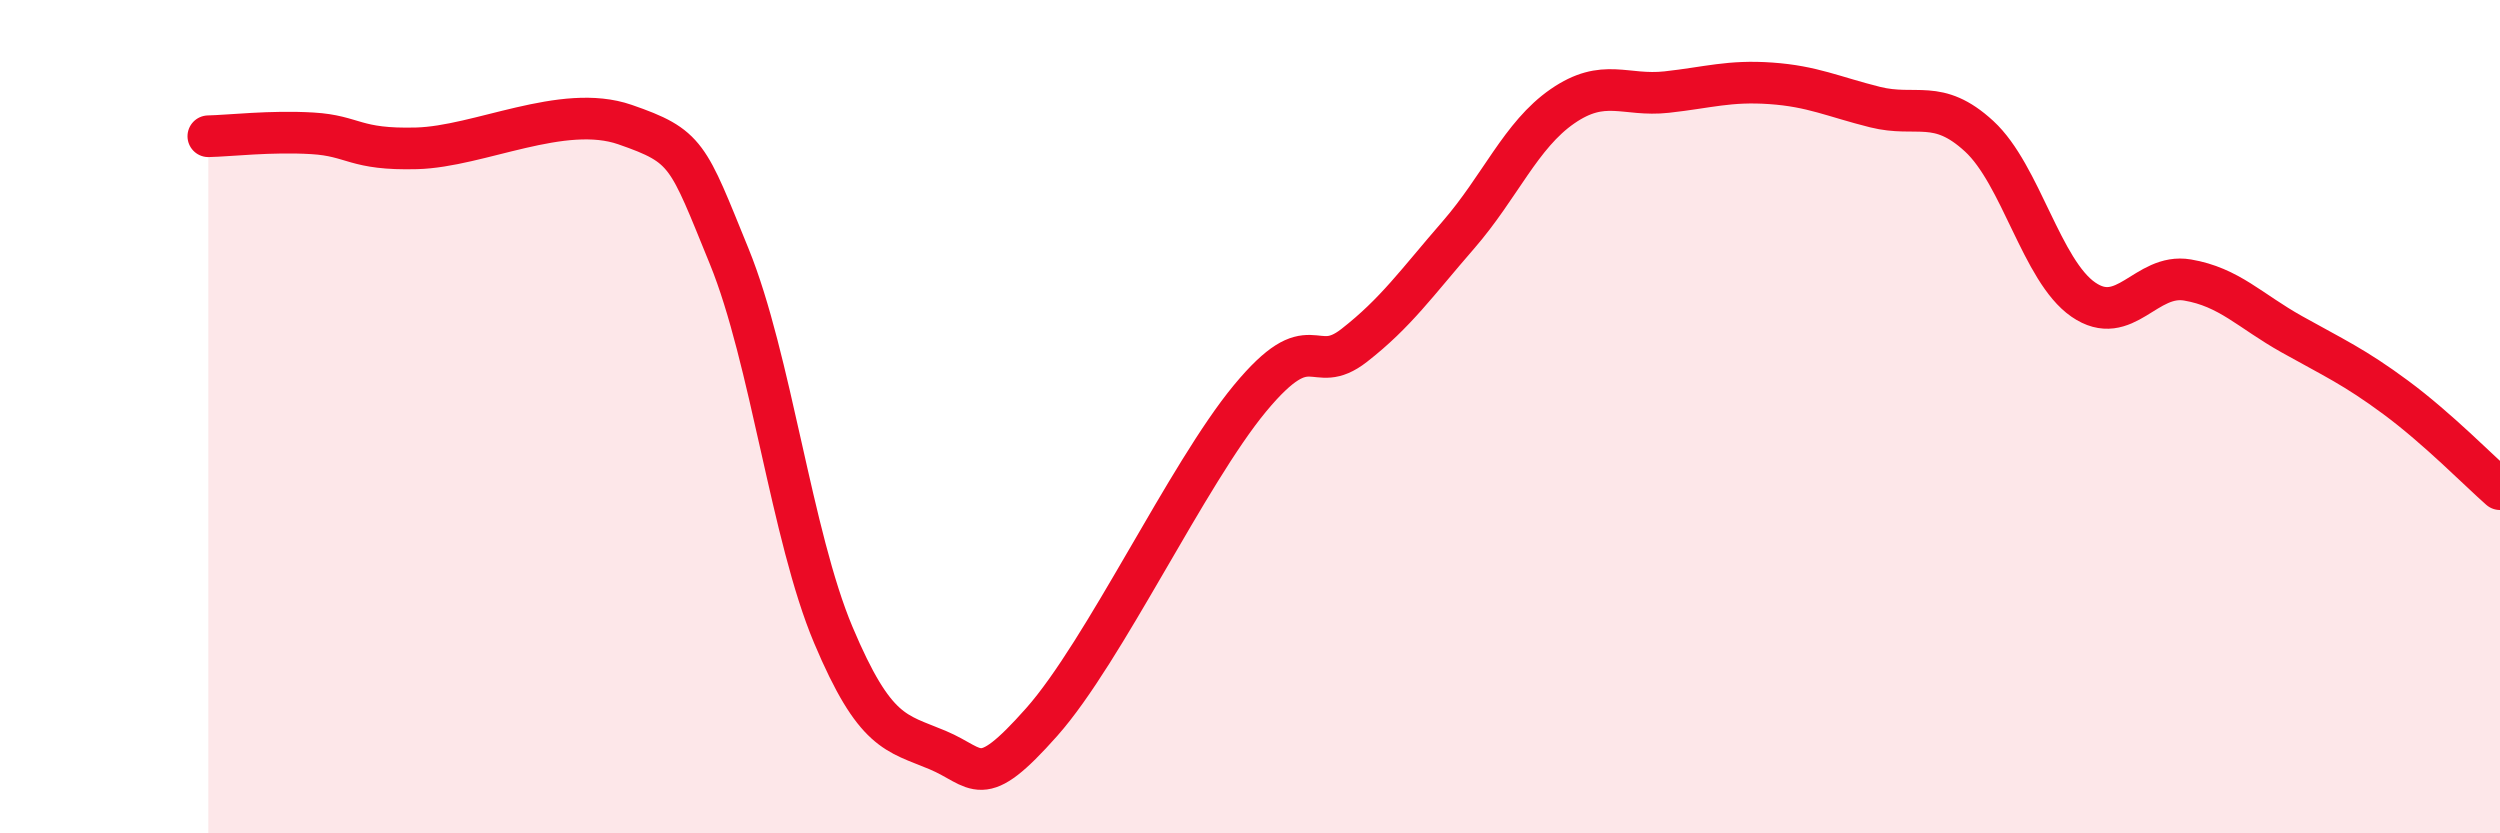 
    <svg width="60" height="20" viewBox="0 0 60 20" xmlns="http://www.w3.org/2000/svg">
      <path
        d="M 5,3.27 C 5.5,3.26 6.5,3.14 7.5,3.2 C 8.5,3.26 8.5,3.6 10,3.56 C 11.5,3.52 13.5,2.47 15,2.99 C 16.5,3.51 16.5,3.7 17.5,6.15 C 18.5,8.6 19,12.87 20,15.24 C 21,17.61 21.5,17.58 22.5,18 C 23.5,18.42 23.5,19.02 25,17.33 C 26.5,15.64 28.5,11.37 30,9.56 C 31.5,7.75 31.5,9.07 32.5,8.29 C 33.5,7.51 34,6.79 35,5.64 C 36,4.49 36.5,3.24 37.5,2.55 C 38.5,1.86 39,2.32 40,2.21 C 41,2.1 41.5,1.93 42.5,2 C 43.5,2.07 44,2.32 45,2.57 C 46,2.82 46.5,2.35 47.5,3.27 C 48.5,4.19 49,6.5 50,7.19 C 51,7.88 51.5,6.55 52.5,6.72 C 53.5,6.89 54,7.46 55,8.02 C 56,8.58 56.5,8.8 57.5,9.54 C 58.5,10.28 59.5,11.3 60,11.74L60 20L5 20Z"
        fill="#EB0A25"
        opacity="0.1"
        stroke-linecap="round"
        stroke-linejoin="round"
      />
      <path
        d="M 5,3.27 C 5.5,3.26 6.5,3.14 7.5,3.2 C 8.5,3.26 8.5,3.6 10,3.56 C 11.5,3.52 13.5,2.47 15,2.99 C 16.5,3.51 16.5,3.7 17.5,6.15 C 18.5,8.6 19,12.87 20,15.24 C 21,17.61 21.5,17.58 22.5,18 C 23.5,18.42 23.5,19.02 25,17.33 C 26.5,15.64 28.5,11.37 30,9.56 C 31.5,7.75 31.5,9.07 32.5,8.29 C 33.5,7.51 34,6.79 35,5.64 C 36,4.49 36.5,3.24 37.5,2.55 C 38.5,1.86 39,2.32 40,2.21 C 41,2.1 41.5,1.93 42.5,2 C 43.5,2.07 44,2.32 45,2.57 C 46,2.82 46.5,2.35 47.5,3.27 C 48.5,4.19 49,6.5 50,7.19 C 51,7.88 51.5,6.55 52.5,6.72 C 53.5,6.89 54,7.46 55,8.02 C 56,8.58 56.5,8.8 57.5,9.54 C 58.5,10.28 59.5,11.3 60,11.74"
        stroke="#EB0A25"
        stroke-width="1"
        fill="none"
        stroke-linecap="round"
        stroke-linejoin="round"
      />
    </svg>
  